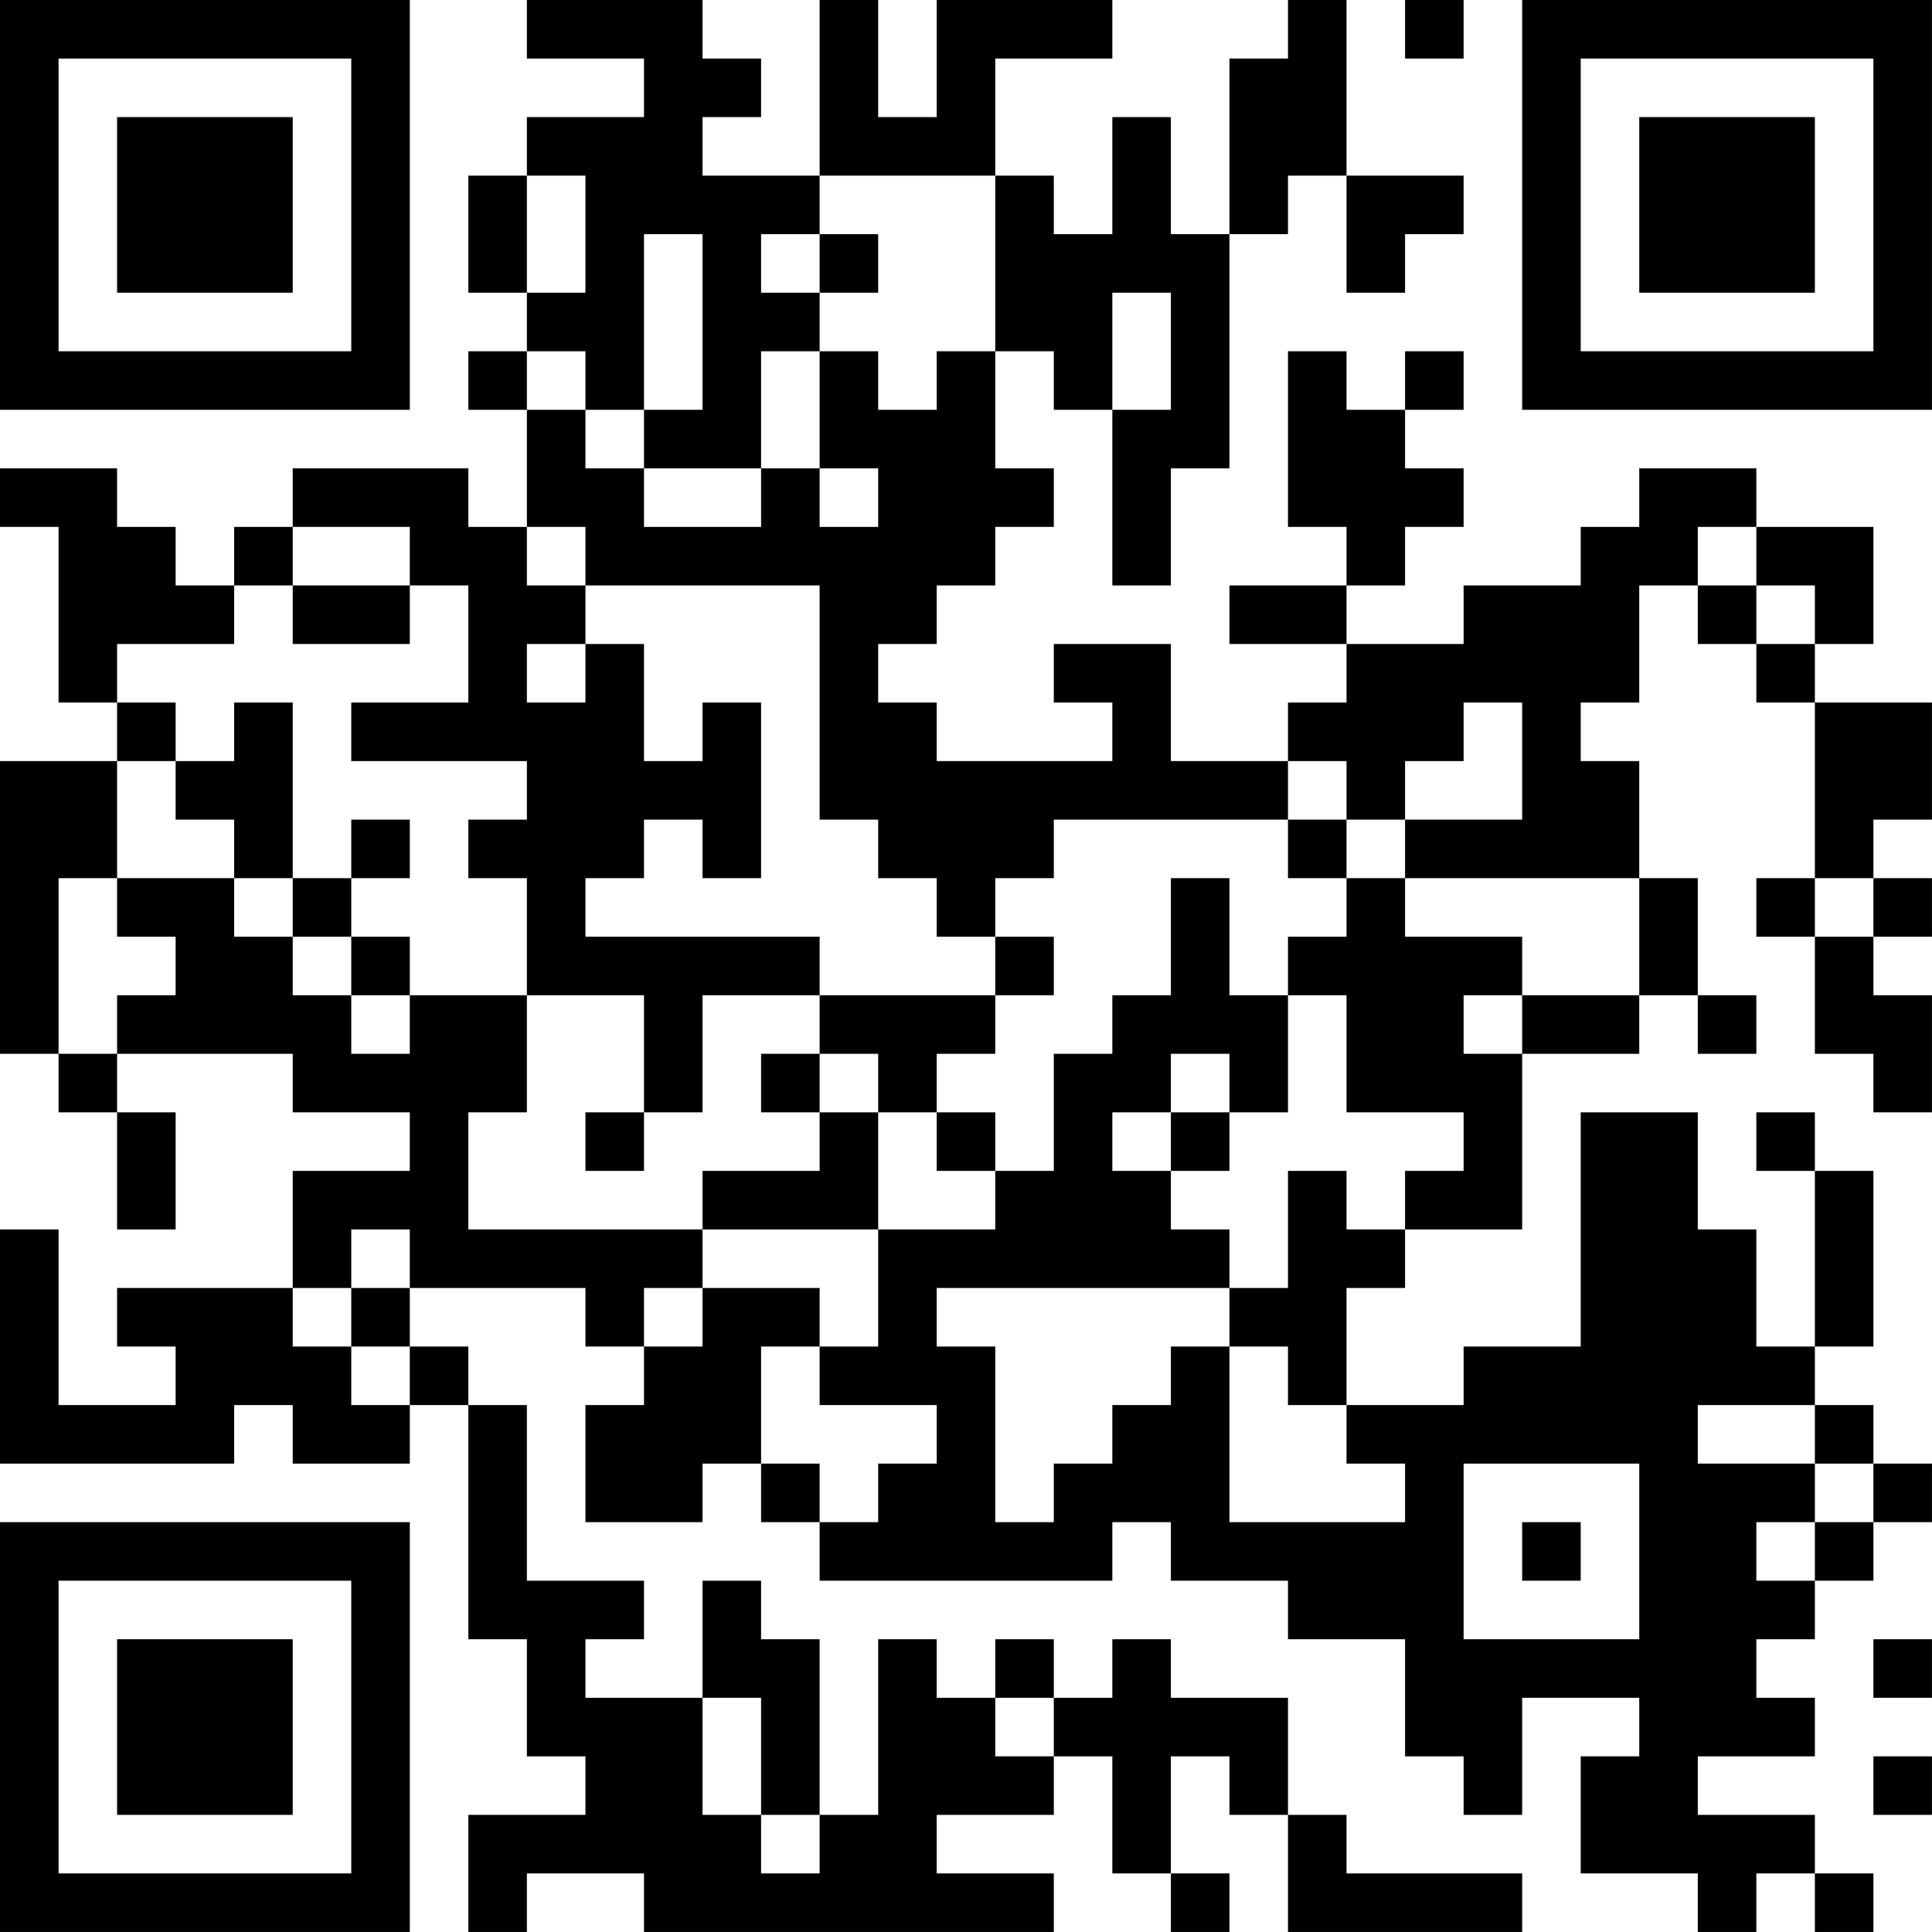<?xml version="1.0" encoding="UTF-8"?>
<svg xmlns="http://www.w3.org/2000/svg" version="1.1" width="400" height="400" viewBox="0 0 400 400"><rect x="0" y="0" width="400" height="400" fill="#ffffff"/><g transform="scale(12.121)"><g transform="translate(0,0)"><path fill-rule="evenodd" d="M9 0L9 1L11 1L11 2L9 2L9 3L8 3L8 5L9 5L9 6L8 6L8 7L9 7L9 9L8 9L8 8L5 8L5 9L4 9L4 10L3 10L3 9L2 9L2 8L0 8L0 9L1 9L1 12L2 12L2 13L0 13L0 18L1 18L1 19L2 19L2 21L3 21L3 19L2 19L2 18L5 18L5 19L7 19L7 20L5 20L5 22L2 22L2 23L3 23L3 24L1 24L1 21L0 21L0 25L4 25L4 24L5 24L5 25L7 25L7 24L8 24L8 28L9 28L9 30L10 30L10 31L8 31L8 33L9 33L9 32L11 32L11 33L18 33L18 32L16 32L16 31L18 31L18 30L19 30L19 32L20 32L20 33L21 33L21 32L20 32L20 30L21 30L21 31L22 31L22 33L26 33L26 32L23 32L23 31L22 31L22 29L20 29L20 28L19 28L19 29L18 29L18 28L17 28L17 29L16 29L16 28L15 28L15 31L14 31L14 28L13 28L13 27L12 27L12 29L10 29L10 28L11 28L11 27L9 27L9 24L8 24L8 23L7 23L7 22L10 22L10 23L11 23L11 24L10 24L10 26L12 26L12 25L13 25L13 26L14 26L14 27L19 27L19 26L20 26L20 27L22 27L22 28L24 28L24 30L25 30L25 31L26 31L26 29L28 29L28 30L27 30L27 32L29 32L29 33L30 33L30 32L31 32L31 33L32 33L32 32L31 32L31 31L29 31L29 30L31 30L31 29L30 29L30 28L31 28L31 27L32 27L32 26L33 26L33 25L32 25L32 24L31 24L31 23L32 23L32 20L31 20L31 19L30 19L30 20L31 20L31 23L30 23L30 21L29 21L29 19L27 19L27 23L25 23L25 24L23 24L23 22L24 22L24 21L26 21L26 18L28 18L28 17L29 17L29 18L30 18L30 17L29 17L29 15L28 15L28 13L27 13L27 12L28 12L28 10L29 10L29 11L30 11L30 12L31 12L31 15L30 15L30 16L31 16L31 18L32 18L32 19L33 19L33 17L32 17L32 16L33 16L33 15L32 15L32 14L33 14L33 12L31 12L31 11L32 11L32 9L30 9L30 8L28 8L28 9L27 9L27 10L25 10L25 11L23 11L23 10L24 10L24 9L25 9L25 8L24 8L24 7L25 7L25 6L24 6L24 7L23 7L23 6L22 6L22 9L23 9L23 10L21 10L21 11L23 11L23 12L22 12L22 13L20 13L20 11L18 11L18 12L19 12L19 13L16 13L16 12L15 12L15 11L16 11L16 10L17 10L17 9L18 9L18 8L17 8L17 6L18 6L18 7L19 7L19 10L20 10L20 8L21 8L21 4L22 4L22 3L23 3L23 5L24 5L24 4L25 4L25 3L23 3L23 0L22 0L22 1L21 1L21 4L20 4L20 2L19 2L19 4L18 4L18 3L17 3L17 1L19 1L19 0L16 0L16 2L15 2L15 0L14 0L14 3L12 3L12 2L13 2L13 1L12 1L12 0ZM24 0L24 1L25 1L25 0ZM9 3L9 5L10 5L10 3ZM14 3L14 4L13 4L13 5L14 5L14 6L13 6L13 8L11 8L11 7L12 7L12 4L11 4L11 7L10 7L10 6L9 6L9 7L10 7L10 8L11 8L11 9L13 9L13 8L14 8L14 9L15 9L15 8L14 8L14 6L15 6L15 7L16 7L16 6L17 6L17 3ZM14 4L14 5L15 5L15 4ZM19 5L19 7L20 7L20 5ZM5 9L5 10L4 10L4 11L2 11L2 12L3 12L3 13L2 13L2 15L1 15L1 18L2 18L2 17L3 17L3 16L2 16L2 15L4 15L4 16L5 16L5 17L6 17L6 18L7 18L7 17L9 17L9 19L8 19L8 21L12 21L12 22L11 22L11 23L12 23L12 22L14 22L14 23L13 23L13 25L14 25L14 26L15 26L15 25L16 25L16 24L14 24L14 23L15 23L15 21L17 21L17 20L18 20L18 18L19 18L19 17L20 17L20 15L21 15L21 17L22 17L22 19L21 19L21 18L20 18L20 19L19 19L19 20L20 20L20 21L21 21L21 22L16 22L16 23L17 23L17 26L18 26L18 25L19 25L19 24L20 24L20 23L21 23L21 26L24 26L24 25L23 25L23 24L22 24L22 23L21 23L21 22L22 22L22 20L23 20L23 21L24 21L24 20L25 20L25 19L23 19L23 17L22 17L22 16L23 16L23 15L24 15L24 16L26 16L26 17L25 17L25 18L26 18L26 17L28 17L28 15L24 15L24 14L26 14L26 12L25 12L25 13L24 13L24 14L23 14L23 13L22 13L22 14L18 14L18 15L17 15L17 16L16 16L16 15L15 15L15 14L14 14L14 10L10 10L10 9L9 9L9 10L10 10L10 11L9 11L9 12L10 12L10 11L11 11L11 13L12 13L12 12L13 12L13 15L12 15L12 14L11 14L11 15L10 15L10 16L14 16L14 17L12 17L12 19L11 19L11 17L9 17L9 15L8 15L8 14L9 14L9 13L6 13L6 12L8 12L8 10L7 10L7 9ZM29 9L29 10L30 10L30 11L31 11L31 10L30 10L30 9ZM5 10L5 11L7 11L7 10ZM4 12L4 13L3 13L3 14L4 14L4 15L5 15L5 16L6 16L6 17L7 17L7 16L6 16L6 15L7 15L7 14L6 14L6 15L5 15L5 12ZM22 14L22 15L23 15L23 14ZM31 15L31 16L32 16L32 15ZM17 16L17 17L14 17L14 18L13 18L13 19L14 19L14 20L12 20L12 21L15 21L15 19L16 19L16 20L17 20L17 19L16 19L16 18L17 18L17 17L18 17L18 16ZM14 18L14 19L15 19L15 18ZM10 19L10 20L11 20L11 19ZM20 19L20 20L21 20L21 19ZM6 21L6 22L5 22L5 23L6 23L6 24L7 24L7 23L6 23L6 22L7 22L7 21ZM29 24L29 25L31 25L31 26L30 26L30 27L31 27L31 26L32 26L32 25L31 25L31 24ZM25 25L25 28L28 28L28 25ZM26 26L26 27L27 27L27 26ZM32 28L32 29L33 29L33 28ZM12 29L12 31L13 31L13 32L14 32L14 31L13 31L13 29ZM17 29L17 30L18 30L18 29ZM32 30L32 31L33 31L33 30ZM0 0L0 7L7 7L7 0ZM1 1L1 6L6 6L6 1ZM2 2L2 5L5 5L5 2ZM26 0L26 7L33 7L33 0ZM27 1L27 6L32 6L32 1ZM28 2L28 5L31 5L31 2ZM0 26L0 33L7 33L7 26ZM1 27L1 32L6 32L6 27ZM2 28L2 31L5 31L5 28Z" fill="#000000"/></g></g></svg>
